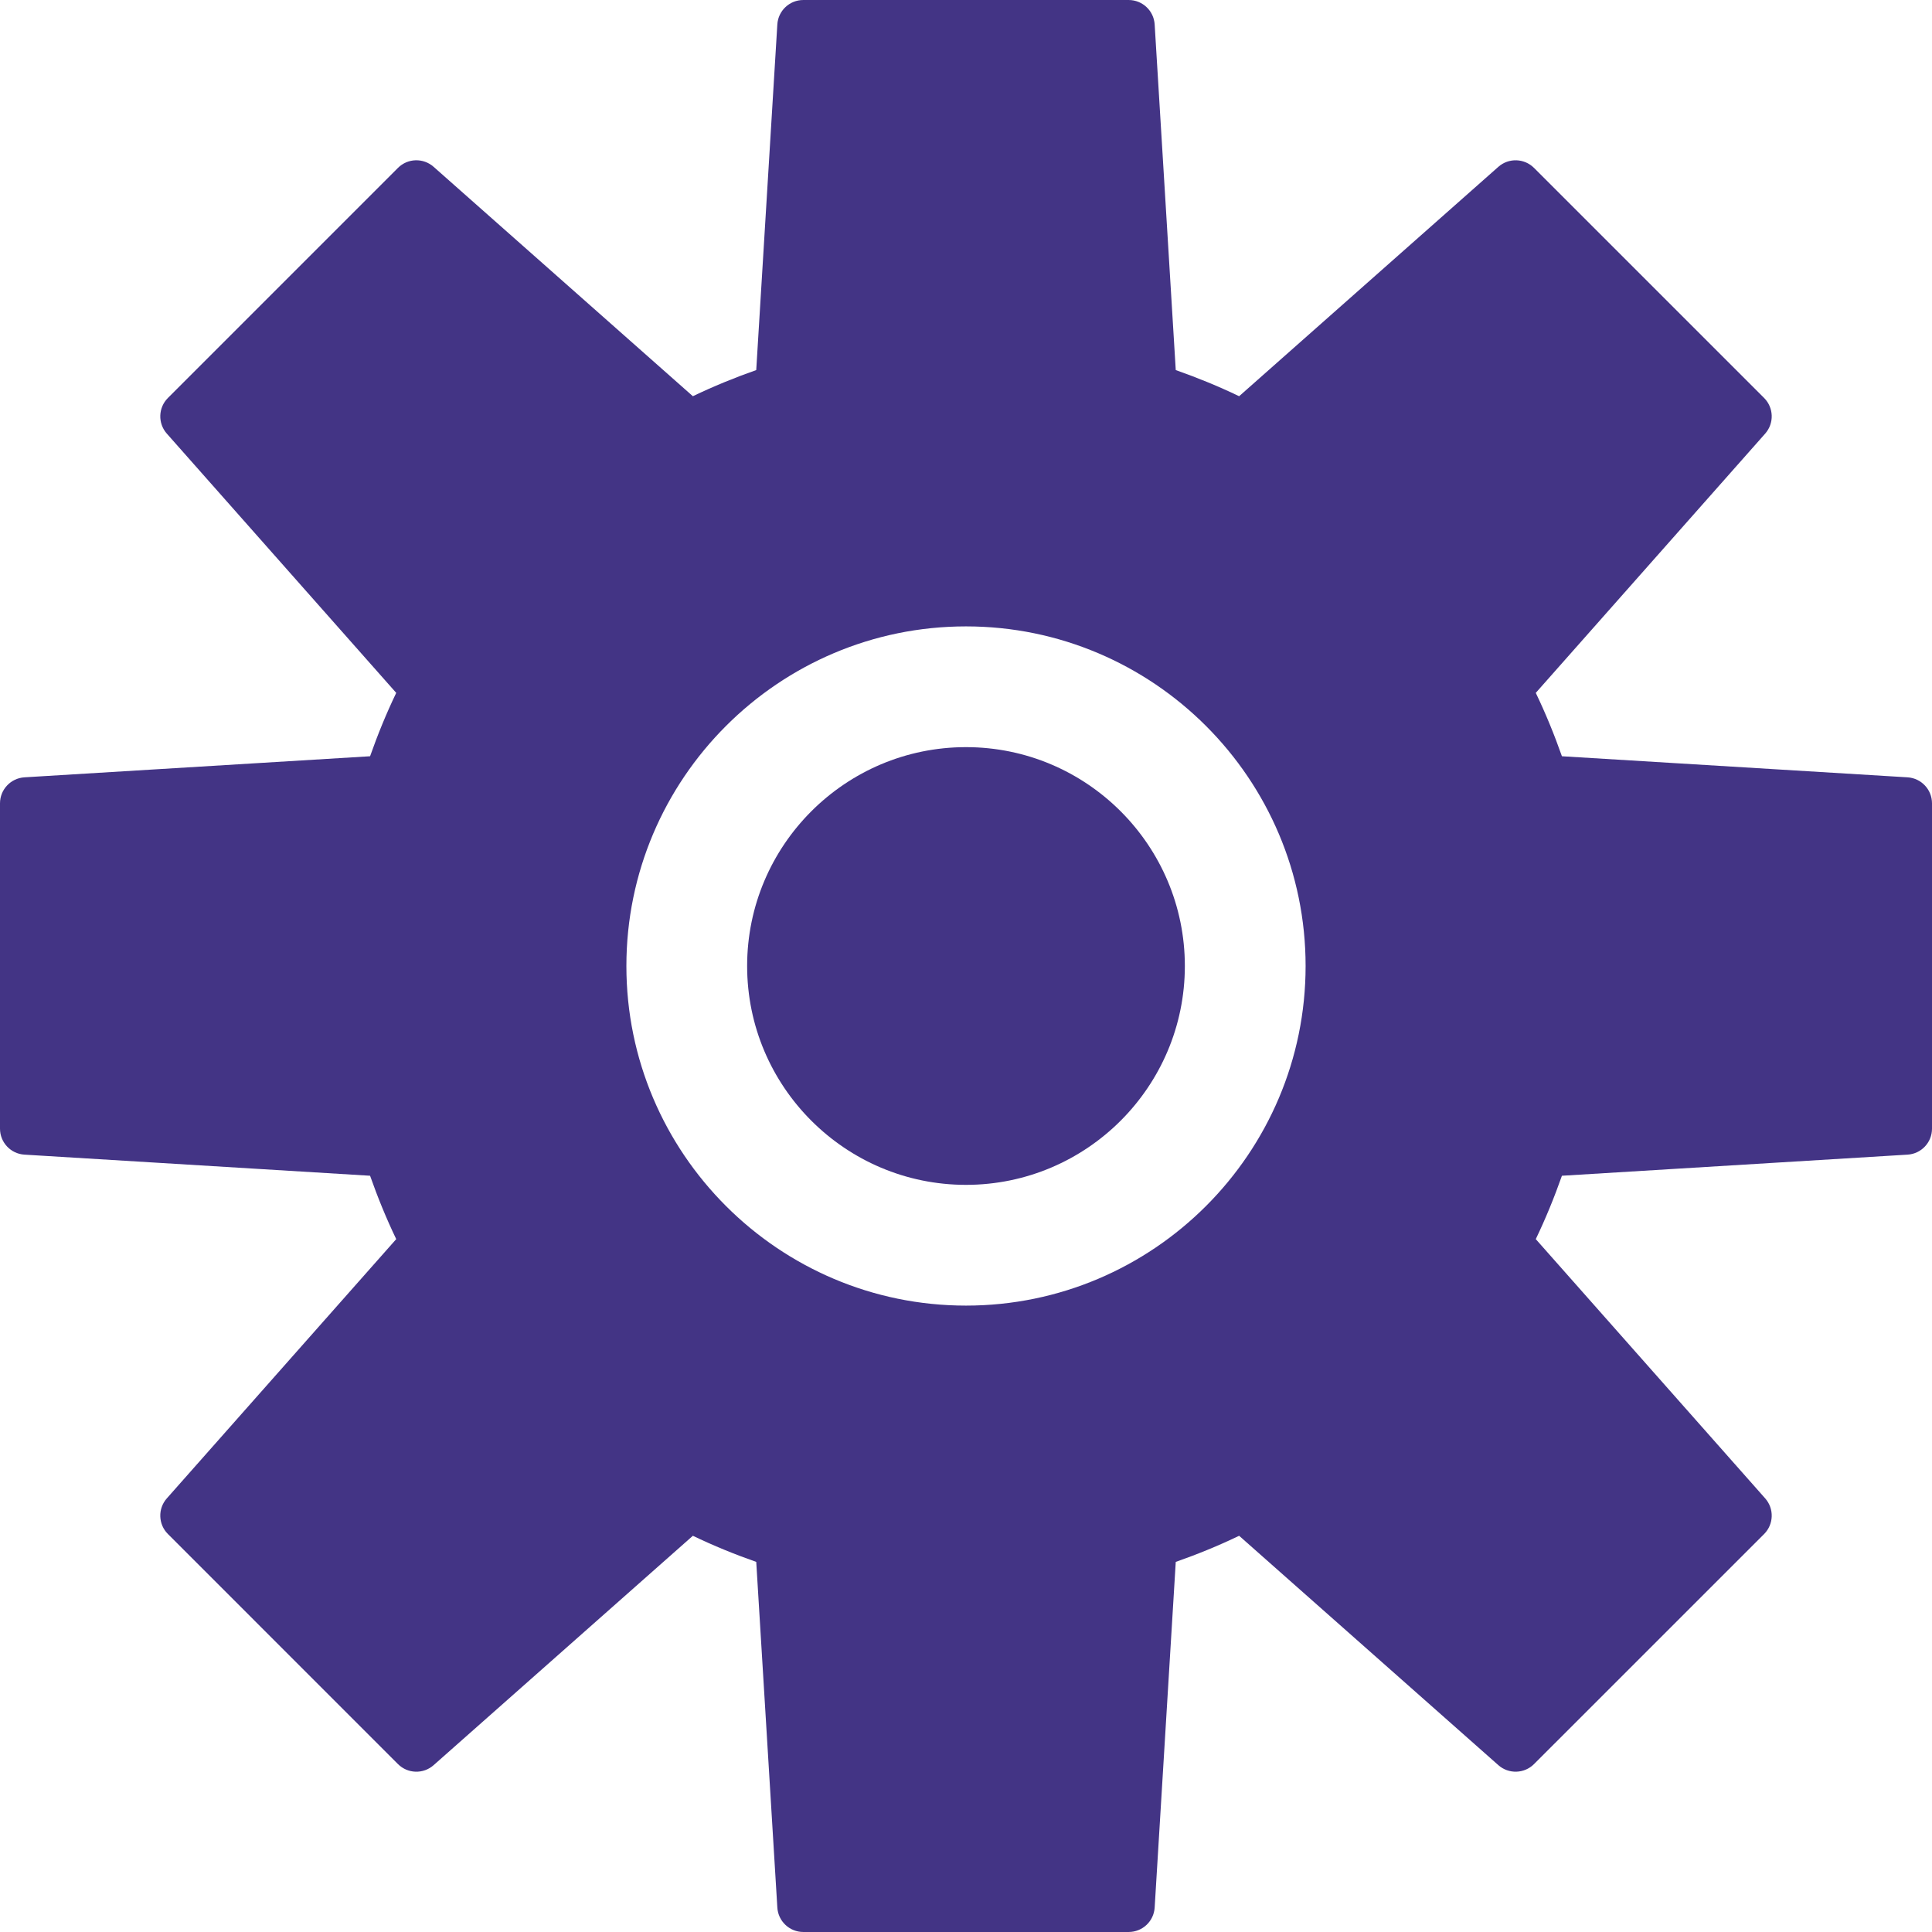 <!--?xml version="1.0" encoding="utf-8"?-->
<!-- Generator: Adobe Illustrator 18.0.0, SVG Export Plug-In . SVG Version: 6.00 Build 0)  -->

<svg version="1.1" id="_x31_0" xmlns="http://www.w3.org/2000/svg" xmlns:xlink="http://www.w3.org/1999/xlink" x="0px" y="0px" viewBox="0 0 512 512" style="width: 64px; height: 64px; opacity: 1;" xml:space="preserve">
<style type="text/css">
	.st0{fill:#433485;}
</style>
<g>
	<path class="st0" fill="#433485" d="M255.998,198c-31.981,0-58,26.015-58,58c0,31.976,26.019,57.999,58,57.999
		c31.98,0,57.999-26.023,57.999-57.999C313.998,224.016,287.978,198,255.998,198z"></path>
	<path class="st0" fill="#433485" d="M505.519,206l-91.593-5.586c-2.023-5.75-4.32-11.359-6.93-16.797l60.793-68.703
		c2.418-2.734,2.293-6.874-0.286-9.453l-60.968-60.96c-2.582-2.578-6.722-2.711-9.457-0.29l-68.695,60.789
		c-5.438-2.61-11.05-4.906-16.797-6.93l-5.59-91.593c-0.222-3.641-3.242-6.477-6.886-6.477h-86.222
		c-3.648,0-6.664,2.836-6.886,6.477l-5.59,91.593c-5.746,2.023-11.359,4.32-16.797,6.93l-68.699-60.789
		c-2.734-2.422-6.874-2.297-9.453,0.282L44.5,105.462c-2.582,2.578-2.707,6.719-0.29,9.453l60.793,68.703
		c-2.614,5.438-4.906,11.046-6.93,16.797L6.481,206C2.84,206.227,0,209.243,0,212.891v86.218c0,3.648,2.84,6.664,6.481,6.882
		l91.593,5.594c2.023,5.742,4.316,11.36,6.93,16.797L44.21,397.085c-2.418,2.726-2.293,6.867,0.29,9.445l60.964,60.969
		c2.578,2.578,6.718,2.71,9.449,0.289l68.703-60.789c5.438,2.61,11.05,4.906,16.797,6.922l5.59,91.601
		c0.222,3.641,3.238,6.477,6.886,6.477h86.222c3.644,0,6.664-2.836,6.886-6.477l5.59-91.601c5.746-2.015,11.359-4.312,16.797-6.922
		l68.699,60.789c2.73,2.414,6.87,2.289,9.449-0.289l60.972-60.961c2.578-2.586,2.703-6.726,0.286-9.453l-60.793-68.703
		c2.61-5.437,4.906-11.054,6.93-16.797l91.593-5.594c3.641-0.218,6.481-3.234,6.481-6.882v-86.218
		C512,209.243,509.16,206.227,505.519,206z M345.998,256c0,49.624-40.375,89.999-89.999,89.999c-49.625,0-90-40.375-90-89.999
		c0-49.629,40.375-90,90-90C305.622,166,345.998,206.372,345.998,256z"></path>
</g>
</svg>
